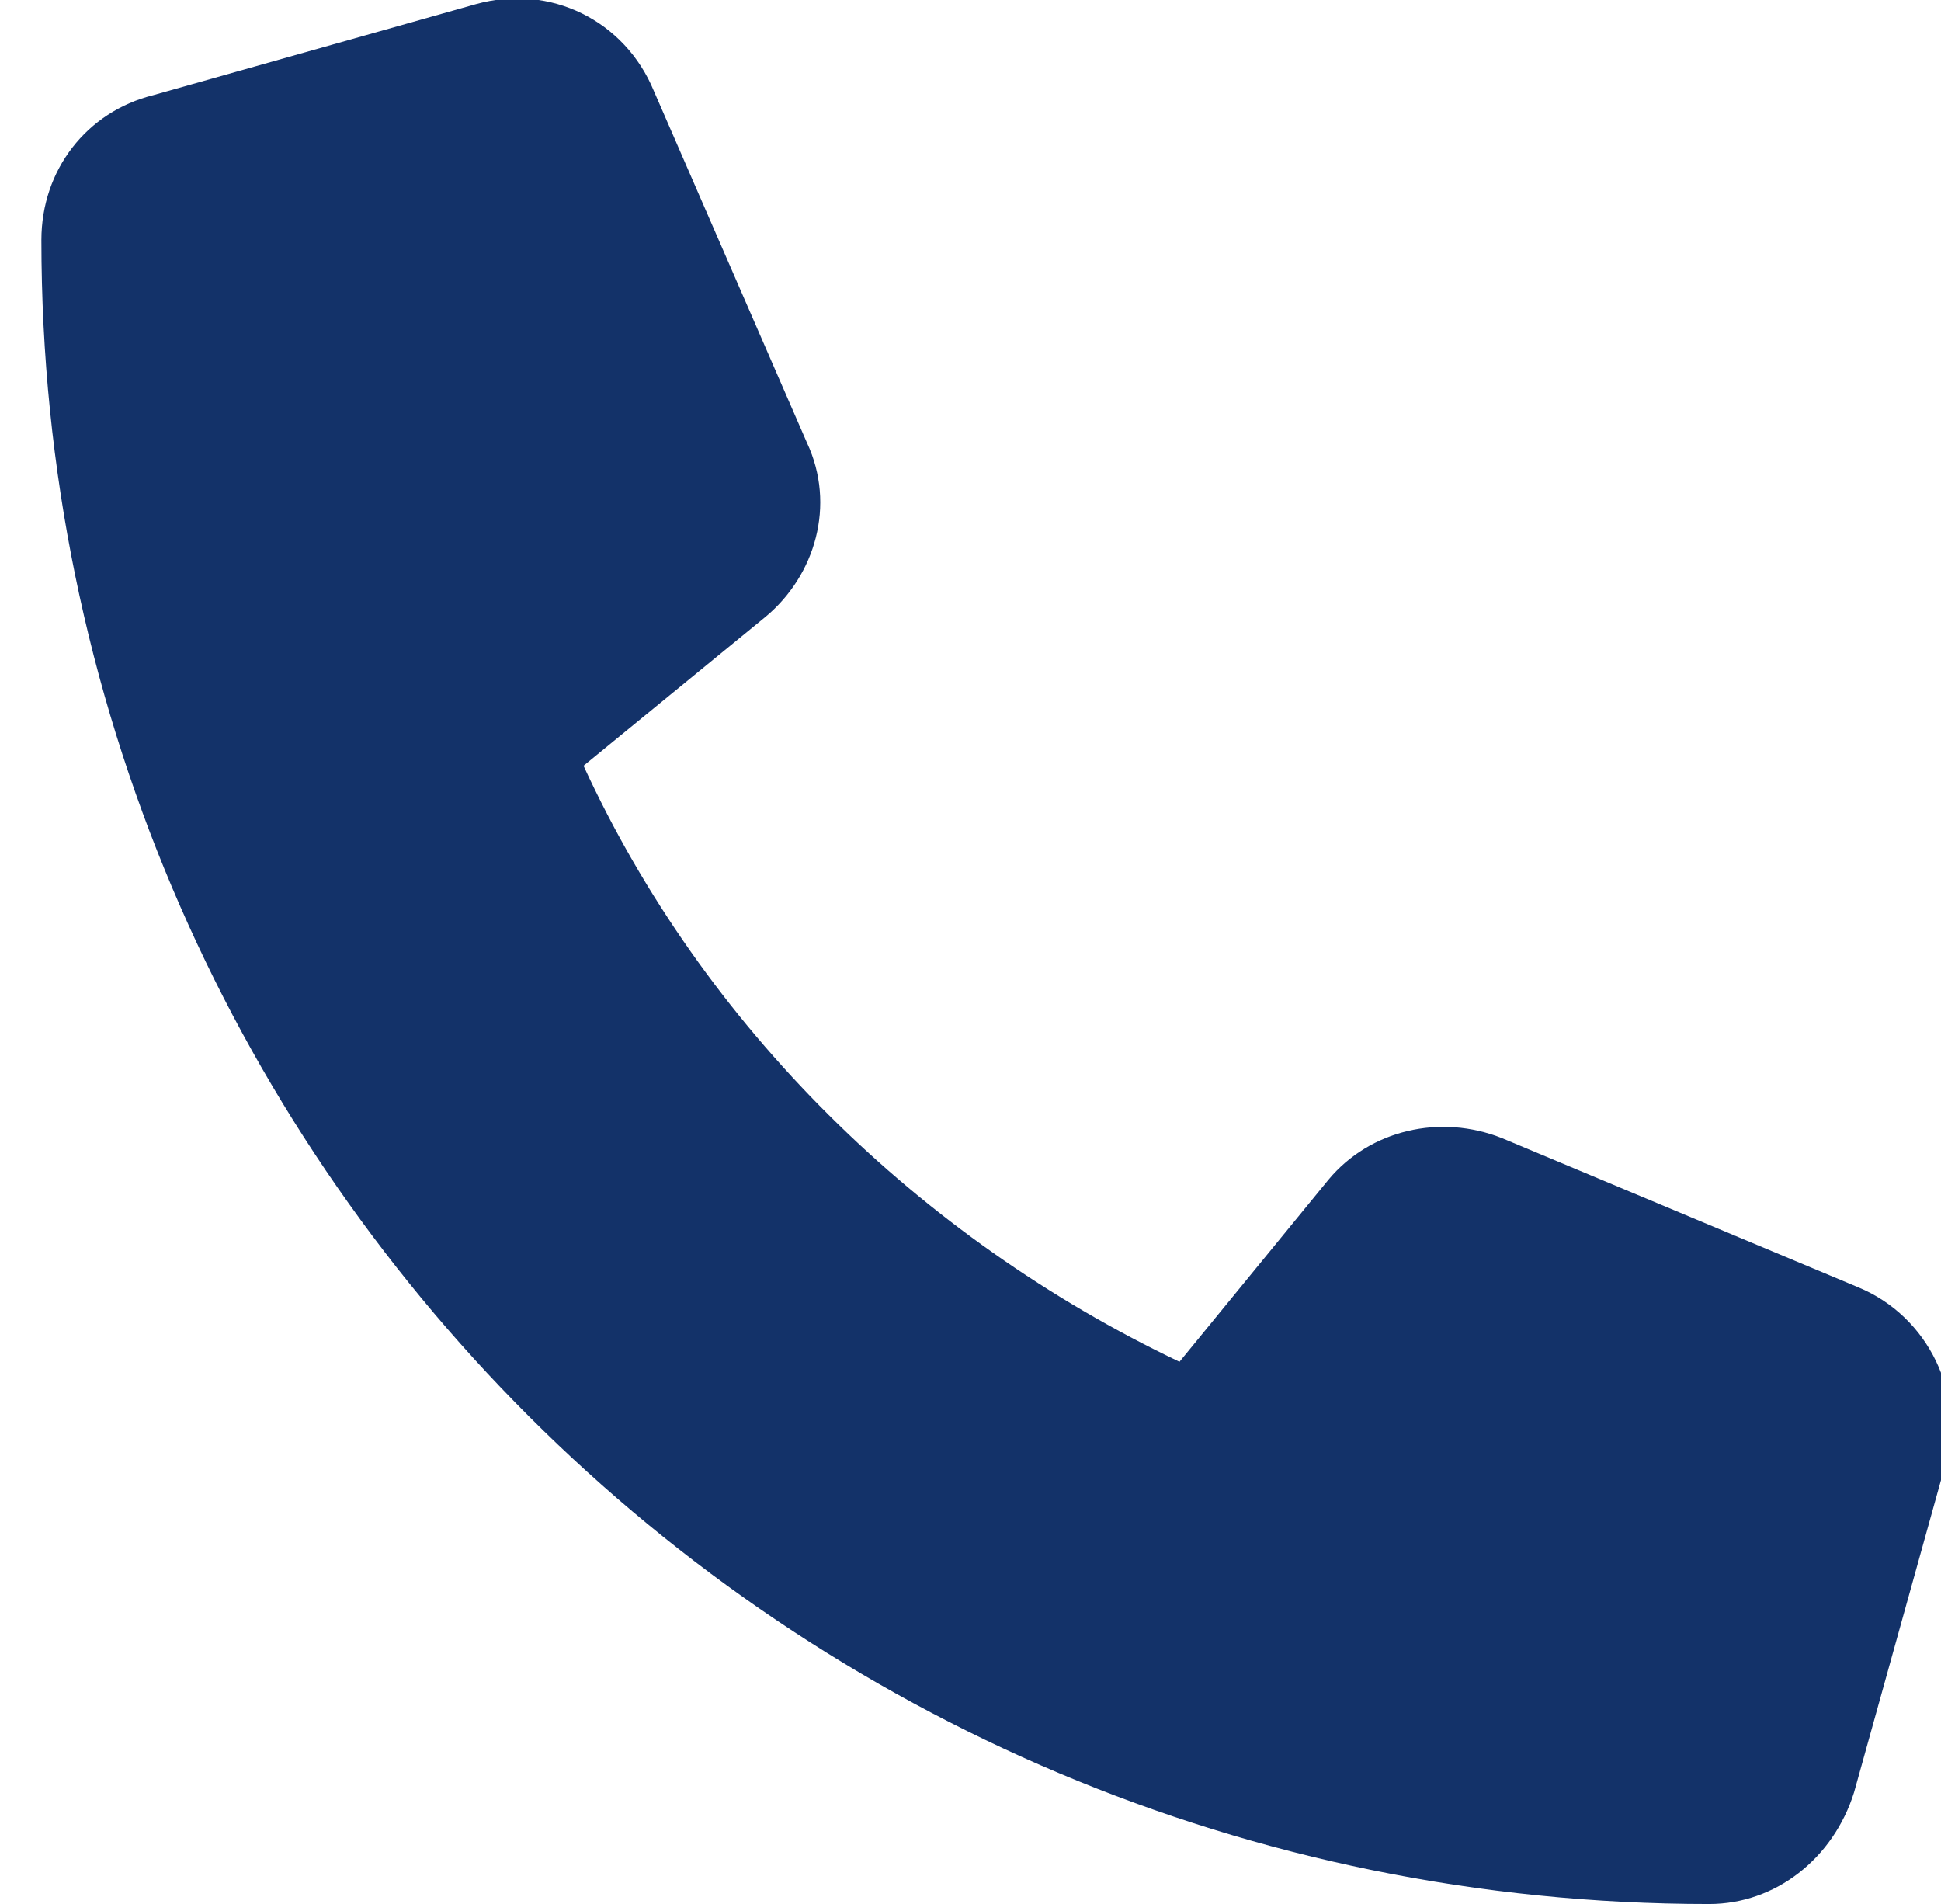 <?xml version="1.0" encoding="utf-8"?>
<!-- Generator: Adobe Illustrator 22.1.0, SVG Export Plug-In . SVG Version: 6.00 Build 0)  -->
<svg version="1.1" id="圖層_1" xmlns="http://www.w3.org/2000/svg" xmlns:xlink="http://www.w3.org/1999/xlink" x="0px" y="0px"
	 viewBox="0 0 46.9 46" style="enable-background:new 0 0 46.9 46;" xml:space="preserve">
<style type="text/css">
	.st0{fill:#133269;}
</style>
<path class="st0" d="M15.8,2.2c-0.7-1.7-2.5-2.6-4.3-2.1L3.7,2.3C2.1,2.7,1,4.1,1,5.8C1,28,19,46,41.3,46c1.6,0,3-1.1,3.5-2.7
	l2.2-7.9c0.5-1.7-0.4-3.6-2.1-4.3l-8.6-3.6c-1.5-0.6-3.2-0.2-4.2,1l-3.6,4.4c-6.3-3-11.5-8.1-14.4-14.4l4.4-3.6c1.2-1,1.7-2.7,1-4.2
	L15.8,2.2L15.8,2.2z"/>
</svg>
